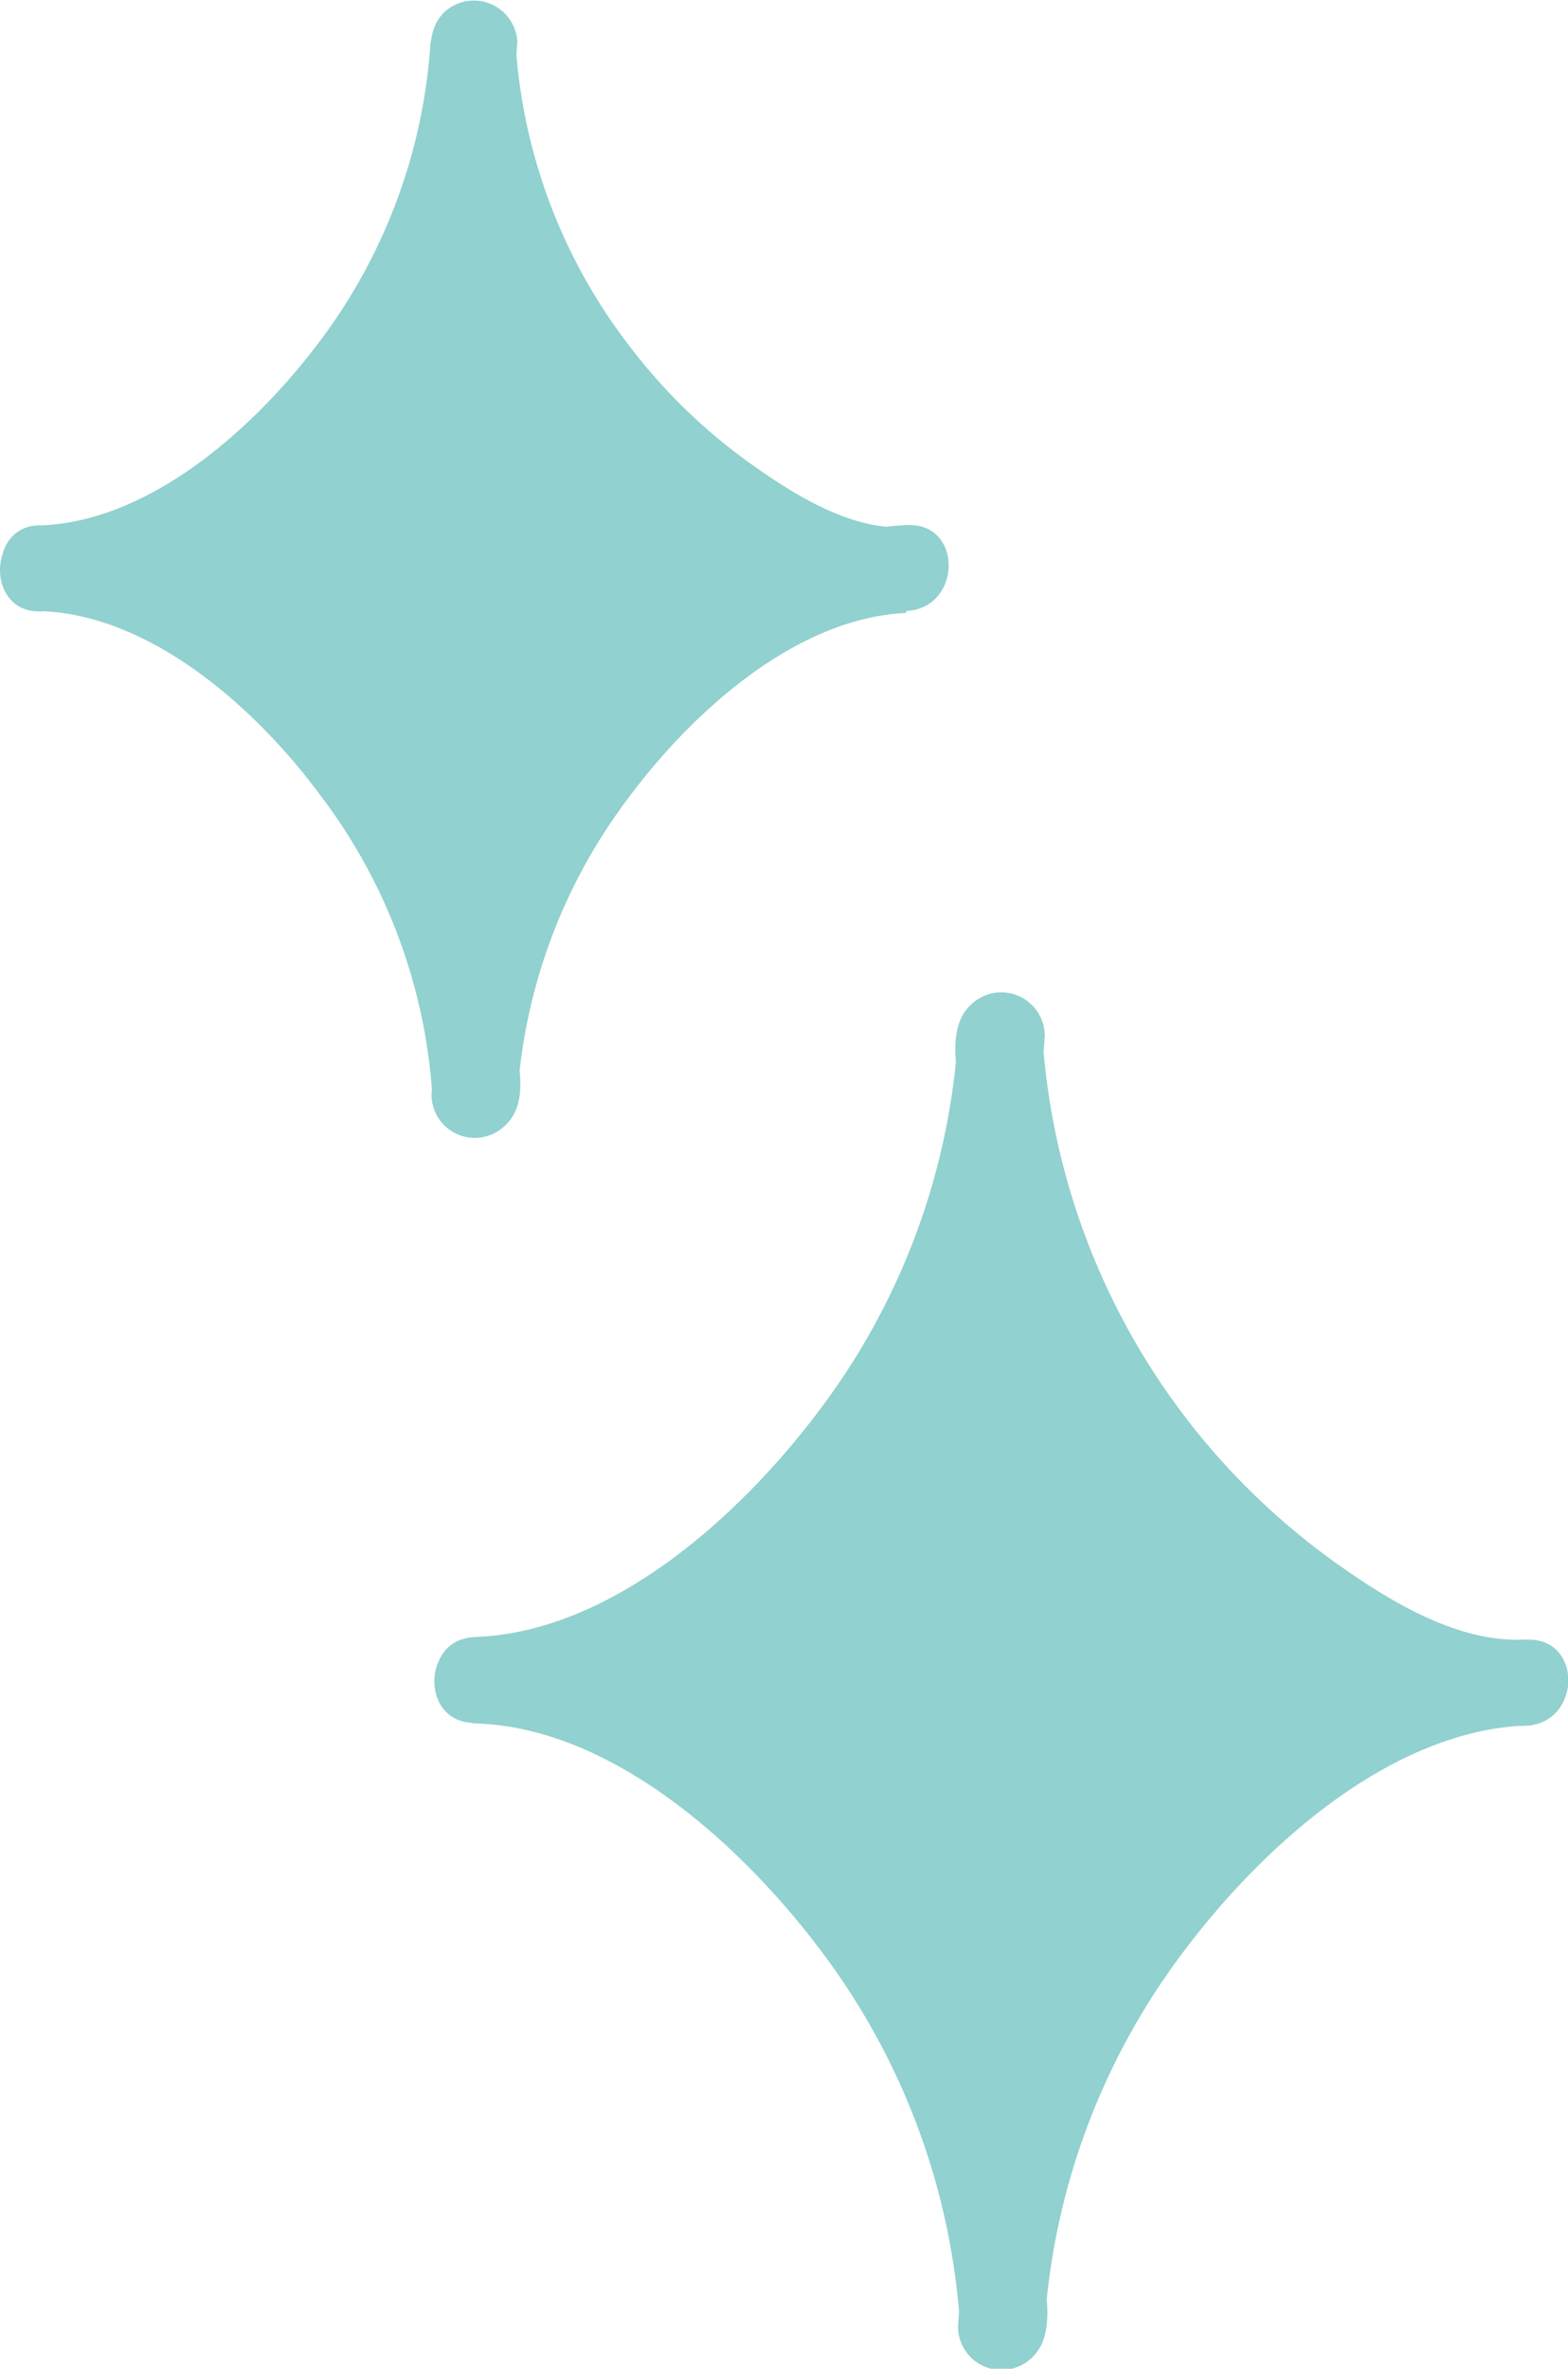 <svg xmlns="http://www.w3.org/2000/svg" viewBox="0 0 63.44 95.81"><defs><style>.cls-1{fill:#91d1cf}</style></defs><g id="Layer_2" data-name="Layer 2"><g id="レイヤー_1" data-name="レイヤー 1"><path class="cls-1" d="M19.3 68a15.17 15.17 0 018.06 3 30.13 30.13 0 0113.21 23l-.08.08A30.13 30.13 0 0153.7 71.05a15.2 15.2 0 018.07-3h-.05a15.15 15.15 0 01-8.06-3A30.17 30.17 0 0140.44 42l.09-.08A30.14 30.14 0 0127.31 65a15.12 15.12 0 01-8.06 3"/><path class="cls-1" d="M19.3 69.71c5.55.2 10.77 5 13.92 9.2A28.12 28.12 0 0138.84 94l.51-1.22-.09.08 3 1.22A28.06 28.06 0 0147.84 79c3.16-4.24 8.37-9 13.93-9.21v-3.48c-2.8.19-5.7-1.64-7.87-3.2A28.46 28.46 0 0142.18 42l-.51 1.23.09-.08-3-1.23A28 28 0 0133.18 57c-3.16 4.23-8.37 9-13.93 9.21-2.23.08-2.24 3.55 0 3.47 6.63-.24 12.56-5.27 16.44-10.29a31.58 31.58 0 006.58-17.51 1.76 1.76 0 00-3-1.23c-1.07 1-.47 3.11-.27 4.4a27.81 27.81 0 001.13 4.77 31.58 31.58 0 004.64 9A32.85 32.85 0 0052 66c2.68 2 6.32 4 9.78 3.8 2.21-.15 2.25-3.56 0-3.48-6.64.25-12.57 5.27-16.45 10.3a31.58 31.58 0 00-6.57 17.5 1.76 1.76 0 003 1.23c1.07-1 .46-3.1.27-4.4a28.78 28.78 0 00-1.13-4.77 31.41 31.41 0 00-4.53-8.85C32.41 72 26.26 66.49 19.3 66.23c-2.24-.08-2.24 3.39 0 3.48zM1.71 23a12.43 12.43 0 016.64 2.45 24.61 24.61 0 0110.88 18.83l-.07.07A24.6 24.6 0 0130 25.5a12.59 12.59 0 016.64-2.45A12.53 12.53 0 0130 20.61 24.62 24.62 0 0119.12 1.76l.07-.07A24.58 24.58 0 018.31 20.54 12.53 12.53 0 011.67 23"/><path class="cls-1" d="M1.71 24.72c4.49.19 8.71 4 11.26 7.46a22.42 22.42 0 014.52 12.1l.51-1.22-.07.06 3 1.23a22.42 22.42 0 014.52-12.11C28 28.82 32.18 25 36.67 24.79v-3.47c-2.22.15-4.55-1.32-6.28-2.55A22.76 22.76 0 0125.47 14a22.35 22.35 0 01-4.61-12.24L20.35 3l.07-.07-3-1.23a22.49 22.49 0 01-4.48 12.1c-2.56 3.42-6.78 7.27-11.27 7.45-2.22.09-2.23 3.57 0 3.48 5.55-.23 10.5-4.31 13.76-8.52a26.09 26.09 0 005.5-14.52A1.76 1.76 0 0018 .47c-.95.89-.5 2.48-.34 3.62a23.39 23.39 0 00.92 4 26.41 26.41 0 003.83 7.49 27.57 27.57 0 006.11 6c2.25 1.62 5.31 3.32 8.19 3.13 2.21-.15 2.25-3.57 0-3.47-5.54.22-10.49 4.3-13.76 8.51a26.08 26.08 0 00-5.49 14.52 1.75 1.75 0 003 1.23c.95-.9.51-2.49.35-3.63a25.41 25.41 0 00-.92-4 26.53 26.53 0 00-3.72-7.33C12.77 26 7.6 21.49 1.71 21.25c-2.23-.09-2.23 3.38 0 3.47z"/></g></g></svg>